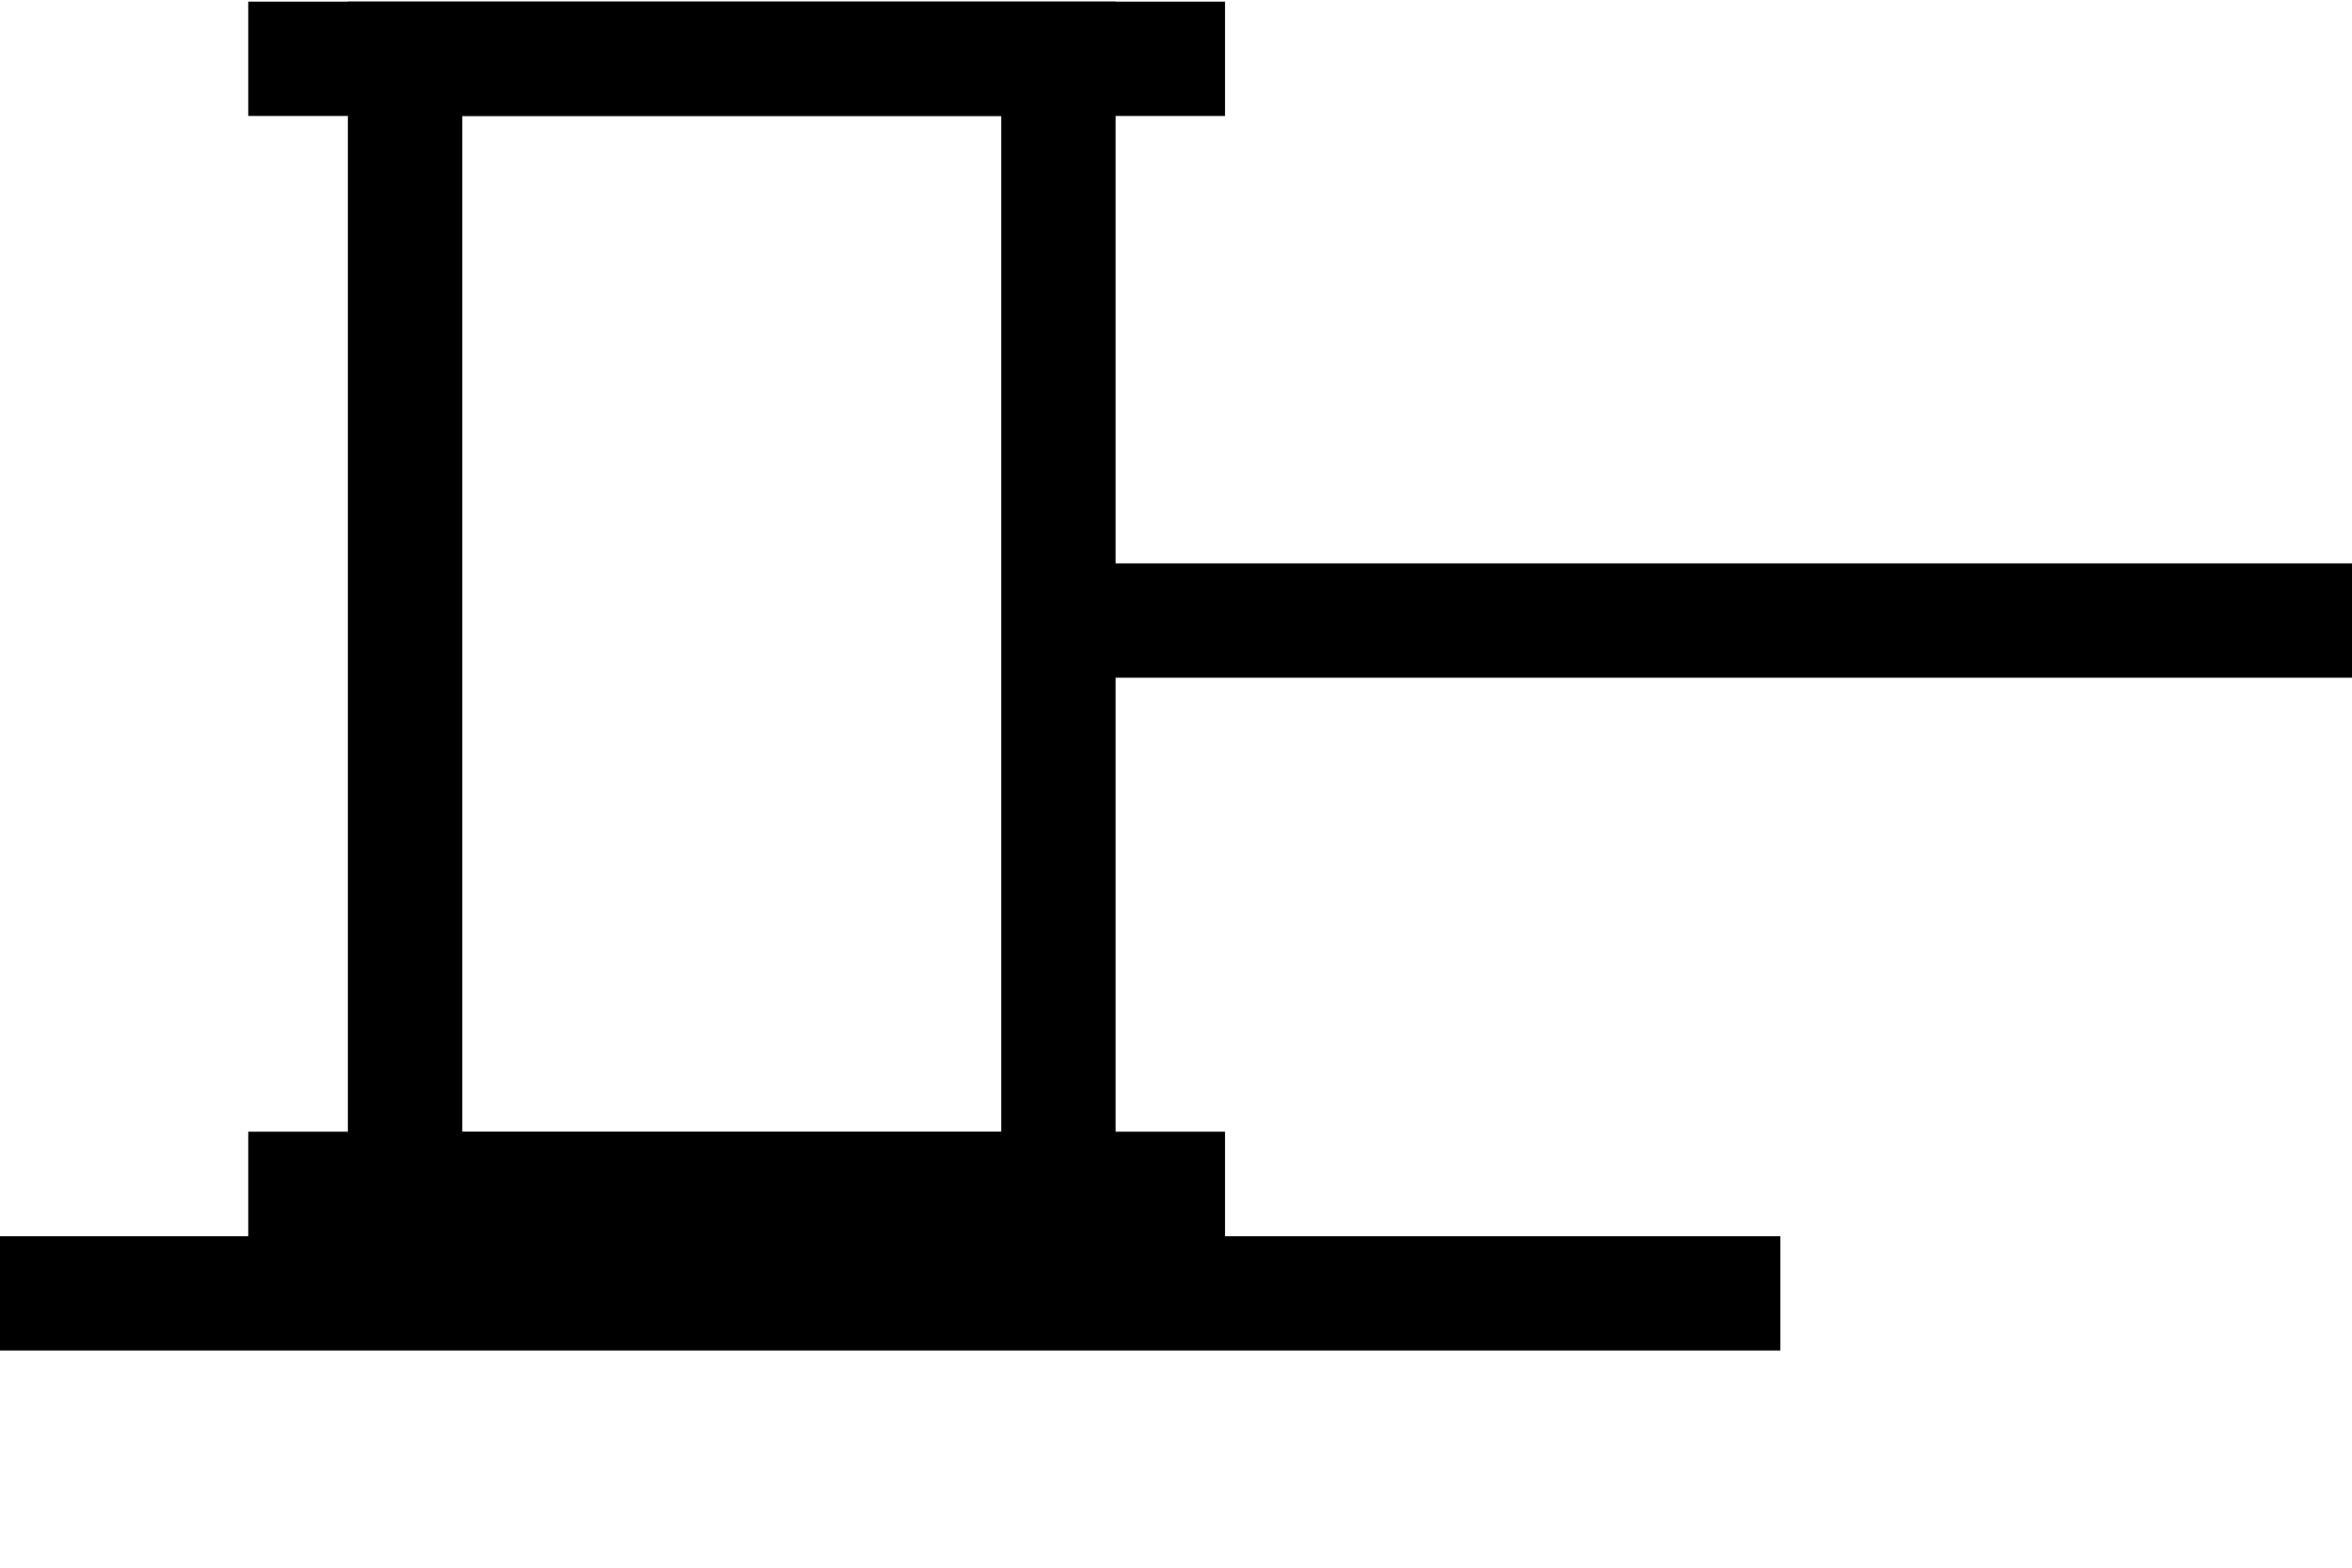 <?xml version="1.0" encoding="utf-8"?>
<!-- Generator: Adobe Illustrator 24.2.1, SVG Export Plug-In . SVG Version: 6.00 Build 0)  -->
<svg version="1.1" id="Layer_1" xmlns="http://www.w3.org/2000/svg" xmlns:xlink="http://www.w3.org/1999/xlink" x="0px" y="0px"
	 viewBox="0 0 72 48" style="enable-background:new 0 0 72 48;" xml:space="preserve">
<style type="text/css">
	.st0{fill:none;stroke:#000000;stroke-width:3.5;stroke-miterlimit:10;}
</style>
<rect x="12.4" y="1.8" class="st0" width="20" height="34.6"/>
<line class="st0" x1="7.6" y1="1.8" x2="37.5" y2="1.8"/>
<line class="st0" x1="7.6" y1="36.4" x2="37.5" y2="36.4"/>
<line class="st0" x1="32.5" y1="19" x2="72" y2="19"/>
<line class="st0" x1="0" y1="39.6" x2="54.5" y2="39.6"/>
</svg>
